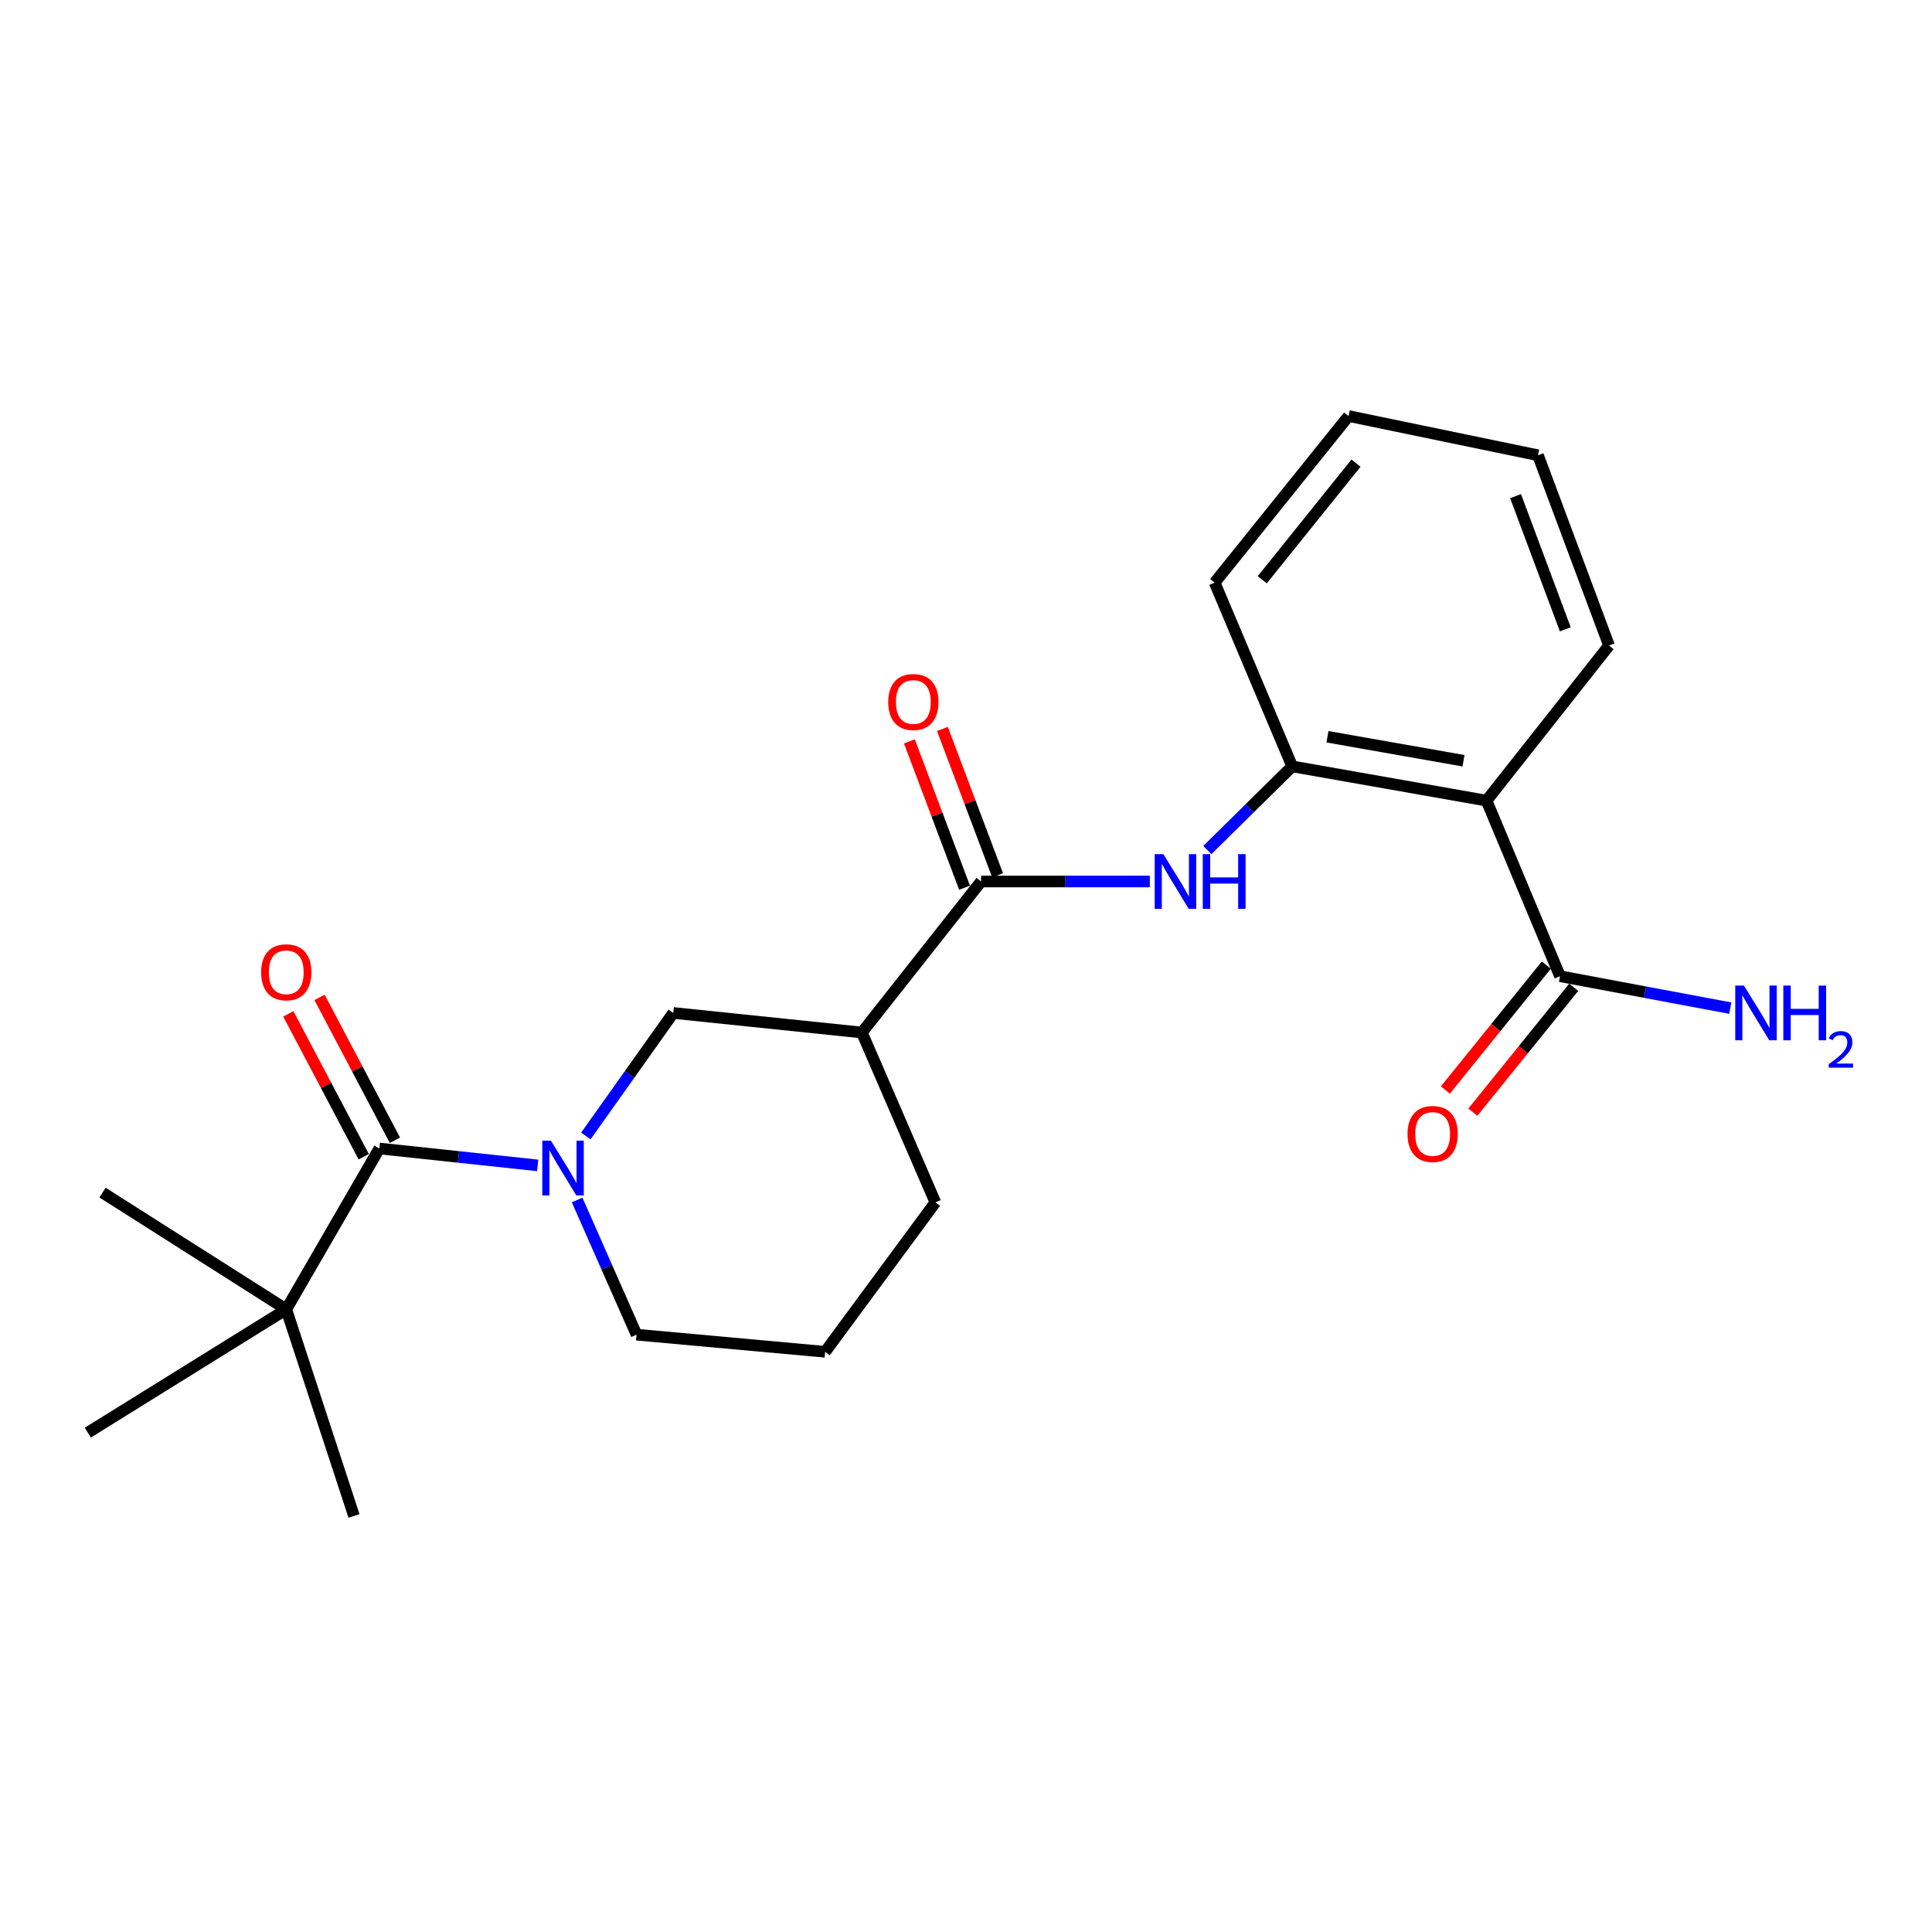 <?xml version='1.0' encoding='iso-8859-1'?>
<svg version='1.1' baseProfile='full'
              xmlns='http://www.w3.org/2000/svg'
                      xmlns:rdkit='http://www.rdkit.org/xml'
                      xmlns:xlink='http://www.w3.org/1999/xlink'
                  xml:space='preserve'
width='1000px' height='1000px' viewBox='0 0 1000 1000'>
<!-- END OF HEADER -->
<rect style='opacity:1.0;fill:#FFFFFF;stroke:none' width='1000' height='1000' x='0' y='0'> </rect>
<path class='bond-0' d='M 278.3,603.198 L 237.32,598.83' style='fill:none;fill-rule:evenodd;stroke:#0000FF;stroke-width:6px;stroke-linecap:butt;stroke-linejoin:miter;stroke-opacity:1' />
<path class='bond-0' d='M 237.32,598.83 L 196.34,594.462' style='fill:none;fill-rule:evenodd;stroke:#000000;stroke-width:6px;stroke-linecap:butt;stroke-linejoin:miter;stroke-opacity:1' />
<path class='bond-7' d='M 303.241,587.975 L 325.862,556.138' style='fill:none;fill-rule:evenodd;stroke:#0000FF;stroke-width:6px;stroke-linecap:butt;stroke-linejoin:miter;stroke-opacity:1' />
<path class='bond-7' d='M 325.862,556.138 L 348.483,524.3' style='fill:none;fill-rule:evenodd;stroke:#000000;stroke-width:6px;stroke-linecap:butt;stroke-linejoin:miter;stroke-opacity:1' />
<path class='bond-13' d='M 298.719,621.114 L 314.099,655.968' style='fill:none;fill-rule:evenodd;stroke:#0000FF;stroke-width:6px;stroke-linecap:butt;stroke-linejoin:miter;stroke-opacity:1' />
<path class='bond-13' d='M 314.099,655.968 L 329.479,690.821' style='fill:none;fill-rule:evenodd;stroke:#000000;stroke-width:6px;stroke-linecap:butt;stroke-linejoin:miter;stroke-opacity:1' />
<path class='bond-8' d='M 196.34,594.462 L 148.165,677.722' style='fill:none;fill-rule:evenodd;stroke:#000000;stroke-width:6px;stroke-linecap:butt;stroke-linejoin:miter;stroke-opacity:1' />
<path class='bond-9' d='M 204.416,590.2 L 184.904,553.222' style='fill:none;fill-rule:evenodd;stroke:#000000;stroke-width:6px;stroke-linecap:butt;stroke-linejoin:miter;stroke-opacity:1' />
<path class='bond-9' d='M 184.904,553.222 L 165.392,516.245' style='fill:none;fill-rule:evenodd;stroke:#FF0000;stroke-width:6px;stroke-linecap:butt;stroke-linejoin:miter;stroke-opacity:1' />
<path class='bond-9' d='M 188.264,598.723 L 168.751,561.746' style='fill:none;fill-rule:evenodd;stroke:#000000;stroke-width:6px;stroke-linecap:butt;stroke-linejoin:miter;stroke-opacity:1' />
<path class='bond-9' d='M 168.751,561.746 L 149.239,524.768' style='fill:none;fill-rule:evenodd;stroke:#FF0000;stroke-width:6px;stroke-linecap:butt;stroke-linejoin:miter;stroke-opacity:1' />
<path class='bond-1' d='M 507.8,456.259 L 446.111,534.426' style='fill:none;fill-rule:evenodd;stroke:#000000;stroke-width:6px;stroke-linecap:butt;stroke-linejoin:miter;stroke-opacity:1' />
<path class='bond-4' d='M 507.8,456.259 L 551.478,456.259' style='fill:none;fill-rule:evenodd;stroke:#000000;stroke-width:6px;stroke-linecap:butt;stroke-linejoin:miter;stroke-opacity:1' />
<path class='bond-4' d='M 551.478,456.259 L 595.155,456.259' style='fill:none;fill-rule:evenodd;stroke:#0000FF;stroke-width:6px;stroke-linecap:butt;stroke-linejoin:miter;stroke-opacity:1' />
<path class='bond-10' d='M 516.345,453.038 L 502.068,415.165' style='fill:none;fill-rule:evenodd;stroke:#000000;stroke-width:6px;stroke-linecap:butt;stroke-linejoin:miter;stroke-opacity:1' />
<path class='bond-10' d='M 502.068,415.165 L 487.79,377.292' style='fill:none;fill-rule:evenodd;stroke:#FF0000;stroke-width:6px;stroke-linecap:butt;stroke-linejoin:miter;stroke-opacity:1' />
<path class='bond-10' d='M 499.256,459.481 L 484.978,421.607' style='fill:none;fill-rule:evenodd;stroke:#000000;stroke-width:6px;stroke-linecap:butt;stroke-linejoin:miter;stroke-opacity:1' />
<path class='bond-10' d='M 484.978,421.607 L 470.701,383.734' style='fill:none;fill-rule:evenodd;stroke:#FF0000;stroke-width:6px;stroke-linecap:butt;stroke-linejoin:miter;stroke-opacity:1' />
<path class='bond-2' d='M 769.432,414.406 L 668.842,396.67' style='fill:none;fill-rule:evenodd;stroke:#000000;stroke-width:6px;stroke-linecap:butt;stroke-linejoin:miter;stroke-opacity:1' />
<path class='bond-2' d='M 757.515,393.76 L 687.102,381.345' style='fill:none;fill-rule:evenodd;stroke:#000000;stroke-width:6px;stroke-linecap:butt;stroke-linejoin:miter;stroke-opacity:1' />
<path class='bond-6' d='M 769.432,414.406 L 807.46,505.286' style='fill:none;fill-rule:evenodd;stroke:#000000;stroke-width:6px;stroke-linecap:butt;stroke-linejoin:miter;stroke-opacity:1' />
<path class='bond-15' d='M 769.432,414.406 L 832.826,334.129' style='fill:none;fill-rule:evenodd;stroke:#000000;stroke-width:6px;stroke-linecap:butt;stroke-linejoin:miter;stroke-opacity:1' />
<path class='bond-3' d='M 446.111,534.426 L 348.483,524.3' style='fill:none;fill-rule:evenodd;stroke:#000000;stroke-width:6px;stroke-linecap:butt;stroke-linejoin:miter;stroke-opacity:1' />
<path class='bond-23' d='M 446.111,534.426 L 484.149,622.354' style='fill:none;fill-rule:evenodd;stroke:#000000;stroke-width:6px;stroke-linecap:butt;stroke-linejoin:miter;stroke-opacity:1' />
<path class='bond-5' d='M 624.923,439.978 L 646.882,418.324' style='fill:none;fill-rule:evenodd;stroke:#0000FF;stroke-width:6px;stroke-linecap:butt;stroke-linejoin:miter;stroke-opacity:1' />
<path class='bond-5' d='M 646.882,418.324 L 668.842,396.67' style='fill:none;fill-rule:evenodd;stroke:#000000;stroke-width:6px;stroke-linecap:butt;stroke-linejoin:miter;stroke-opacity:1' />
<path class='bond-16' d='M 668.842,396.67 L 628.703,301.579' style='fill:none;fill-rule:evenodd;stroke:#000000;stroke-width:6px;stroke-linecap:butt;stroke-linejoin:miter;stroke-opacity:1' />
<path class='bond-11' d='M 800.358,499.547 L 774.243,531.864' style='fill:none;fill-rule:evenodd;stroke:#000000;stroke-width:6px;stroke-linecap:butt;stroke-linejoin:miter;stroke-opacity:1' />
<path class='bond-11' d='M 774.243,531.864 L 748.128,564.181' style='fill:none;fill-rule:evenodd;stroke:#FF0000;stroke-width:6px;stroke-linecap:butt;stroke-linejoin:miter;stroke-opacity:1' />
<path class='bond-11' d='M 814.563,511.026 L 788.448,543.343' style='fill:none;fill-rule:evenodd;stroke:#000000;stroke-width:6px;stroke-linecap:butt;stroke-linejoin:miter;stroke-opacity:1' />
<path class='bond-11' d='M 788.448,543.343 L 762.333,575.66' style='fill:none;fill-rule:evenodd;stroke:#FF0000;stroke-width:6px;stroke-linecap:butt;stroke-linejoin:miter;stroke-opacity:1' />
<path class='bond-12' d='M 807.46,505.286 L 851.522,513.545' style='fill:none;fill-rule:evenodd;stroke:#000000;stroke-width:6px;stroke-linecap:butt;stroke-linejoin:miter;stroke-opacity:1' />
<path class='bond-12' d='M 851.522,513.545 L 895.583,521.804' style='fill:none;fill-rule:evenodd;stroke:#0000FF;stroke-width:6px;stroke-linecap:butt;stroke-linejoin:miter;stroke-opacity:1' />
<path class='bond-18' d='M 148.165,677.722 L 183.231,784.654' style='fill:none;fill-rule:evenodd;stroke:#000000;stroke-width:6px;stroke-linecap:butt;stroke-linejoin:miter;stroke-opacity:1' />
<path class='bond-19' d='M 148.165,677.722 L 45.455,741.532' style='fill:none;fill-rule:evenodd;stroke:#000000;stroke-width:6px;stroke-linecap:butt;stroke-linejoin:miter;stroke-opacity:1' />
<path class='bond-20' d='M 148.165,677.722 L 53.074,617.291' style='fill:none;fill-rule:evenodd;stroke:#000000;stroke-width:6px;stroke-linecap:butt;stroke-linejoin:miter;stroke-opacity:1' />
<path class='bond-17' d='M 329.479,690.821 L 427.097,699.689' style='fill:none;fill-rule:evenodd;stroke:#000000;stroke-width:6px;stroke-linecap:butt;stroke-linejoin:miter;stroke-opacity:1' />
<path class='bond-14' d='M 484.149,622.354 L 427.097,699.689' style='fill:none;fill-rule:evenodd;stroke:#000000;stroke-width:6px;stroke-linecap:butt;stroke-linejoin:miter;stroke-opacity:1' />
<path class='bond-24' d='M 832.826,334.129 L 796.056,235.639' style='fill:none;fill-rule:evenodd;stroke:#000000;stroke-width:6px;stroke-linecap:butt;stroke-linejoin:miter;stroke-opacity:1' />
<path class='bond-24' d='M 810.201,325.743 L 784.462,256.8' style='fill:none;fill-rule:evenodd;stroke:#000000;stroke-width:6px;stroke-linecap:butt;stroke-linejoin:miter;stroke-opacity:1' />
<path class='bond-22' d='M 628.703,301.579 L 698.023,215.346' style='fill:none;fill-rule:evenodd;stroke:#000000;stroke-width:6px;stroke-linecap:butt;stroke-linejoin:miter;stroke-opacity:1' />
<path class='bond-22' d='M 653.336,300.087 L 701.859,239.724' style='fill:none;fill-rule:evenodd;stroke:#000000;stroke-width:6px;stroke-linecap:butt;stroke-linejoin:miter;stroke-opacity:1' />
<path class='bond-21' d='M 796.056,235.639 L 698.023,215.346' style='fill:none;fill-rule:evenodd;stroke:#000000;stroke-width:6px;stroke-linecap:butt;stroke-linejoin:miter;stroke-opacity:1' />
<path  class='atom-0' d='M 285.171 590.438
L 294.451 605.438
Q 295.371 606.918, 296.851 609.598
Q 298.331 612.278, 298.411 612.438
L 298.411 590.438
L 302.171 590.438
L 302.171 618.758
L 298.291 618.758
L 288.331 602.358
Q 287.171 600.438, 285.931 598.238
Q 284.731 596.038, 284.371 595.358
L 284.371 618.758
L 280.691 618.758
L 280.691 590.438
L 285.171 590.438
' fill='#0000FF'/>
<path  class='atom-5' d='M 602.151 442.099
L 611.431 457.099
Q 612.351 458.579, 613.831 461.259
Q 615.311 463.939, 615.391 464.099
L 615.391 442.099
L 619.151 442.099
L 619.151 470.419
L 615.271 470.419
L 605.311 454.019
Q 604.151 452.099, 602.911 449.899
Q 601.711 447.699, 601.351 447.019
L 601.351 470.419
L 597.671 470.419
L 597.671 442.099
L 602.151 442.099
' fill='#0000FF'/>
<path  class='atom-5' d='M 622.551 442.099
L 626.391 442.099
L 626.391 454.139
L 640.871 454.139
L 640.871 442.099
L 644.711 442.099
L 644.711 470.419
L 640.871 470.419
L 640.871 457.339
L 626.391 457.339
L 626.391 470.419
L 622.551 470.419
L 622.551 442.099
' fill='#0000FF'/>
<path  class='atom-10' d='M 135.165 503.246
Q 135.165 496.446, 138.525 492.646
Q 141.885 488.846, 148.165 488.846
Q 154.445 488.846, 157.805 492.646
Q 161.165 496.446, 161.165 503.246
Q 161.165 510.126, 157.765 514.046
Q 154.365 517.926, 148.165 517.926
Q 141.925 517.926, 138.525 514.046
Q 135.165 510.166, 135.165 503.246
M 148.165 514.726
Q 152.485 514.726, 154.805 511.846
Q 157.165 508.926, 157.165 503.246
Q 157.165 497.686, 154.805 494.886
Q 152.485 492.046, 148.165 492.046
Q 143.845 492.046, 141.485 494.846
Q 139.165 497.646, 139.165 503.246
Q 139.165 508.966, 141.485 511.846
Q 143.845 514.726, 148.165 514.726
' fill='#FF0000'/>
<path  class='atom-11' d='M 459.745 363.349
Q 459.745 356.549, 463.105 352.749
Q 466.465 348.949, 472.745 348.949
Q 479.025 348.949, 482.385 352.749
Q 485.745 356.549, 485.745 363.349
Q 485.745 370.229, 482.345 374.149
Q 478.945 378.029, 472.745 378.029
Q 466.505 378.029, 463.105 374.149
Q 459.745 370.269, 459.745 363.349
M 472.745 374.829
Q 477.065 374.829, 479.385 371.949
Q 481.745 369.029, 481.745 363.349
Q 481.745 357.789, 479.385 354.989
Q 477.065 352.149, 472.745 352.149
Q 468.425 352.149, 466.065 354.949
Q 463.745 357.749, 463.745 363.349
Q 463.745 369.069, 466.065 371.949
Q 468.425 374.829, 472.745 374.829
' fill='#FF0000'/>
<path  class='atom-12' d='M 728.54 586.942
Q 728.54 580.142, 731.9 576.342
Q 735.26 572.542, 741.54 572.542
Q 747.82 572.542, 751.18 576.342
Q 754.54 580.142, 754.54 586.942
Q 754.54 593.822, 751.14 597.742
Q 747.74 601.622, 741.54 601.622
Q 735.3 601.622, 731.9 597.742
Q 728.54 593.862, 728.54 586.942
M 741.54 598.422
Q 745.86 598.422, 748.18 595.542
Q 750.54 592.622, 750.54 586.942
Q 750.54 581.382, 748.18 578.582
Q 745.86 575.742, 741.54 575.742
Q 737.22 575.742, 734.86 578.542
Q 732.54 581.342, 732.54 586.942
Q 732.54 592.662, 734.86 595.542
Q 737.22 598.422, 741.54 598.422
' fill='#FF0000'/>
<path  class='atom-13' d='M 902.643 510.14
L 911.923 525.14
Q 912.843 526.62, 914.323 529.3
Q 915.803 531.98, 915.883 532.14
L 915.883 510.14
L 919.643 510.14
L 919.643 538.46
L 915.763 538.46
L 905.803 522.06
Q 904.643 520.14, 903.403 517.94
Q 902.203 515.74, 901.843 515.06
L 901.843 538.46
L 898.163 538.46
L 898.163 510.14
L 902.643 510.14
' fill='#0000FF'/>
<path  class='atom-13' d='M 923.043 510.14
L 926.883 510.14
L 926.883 522.18
L 941.363 522.18
L 941.363 510.14
L 945.203 510.14
L 945.203 538.46
L 941.363 538.46
L 941.363 525.38
L 926.883 525.38
L 926.883 538.46
L 923.043 538.46
L 923.043 510.14
' fill='#0000FF'/>
<path  class='atom-13' d='M 946.576 537.467
Q 947.262 535.698, 948.899 534.721
Q 950.536 533.718, 952.806 533.718
Q 955.631 533.718, 957.215 535.249
Q 958.799 536.78, 958.799 539.5
Q 958.799 542.272, 956.74 544.859
Q 954.707 547.446, 950.483 550.508
L 959.116 550.508
L 959.116 552.62
L 946.523 552.62
L 946.523 550.852
Q 950.008 548.37, 952.067 546.522
Q 954.153 544.674, 955.156 543.011
Q 956.159 541.348, 956.159 539.632
Q 956.159 537.836, 955.261 536.833
Q 954.364 535.83, 952.806 535.83
Q 951.301 535.83, 950.298 536.437
Q 949.295 537.044, 948.582 538.391
L 946.576 537.467
' fill='#0000FF'/>
</svg>
